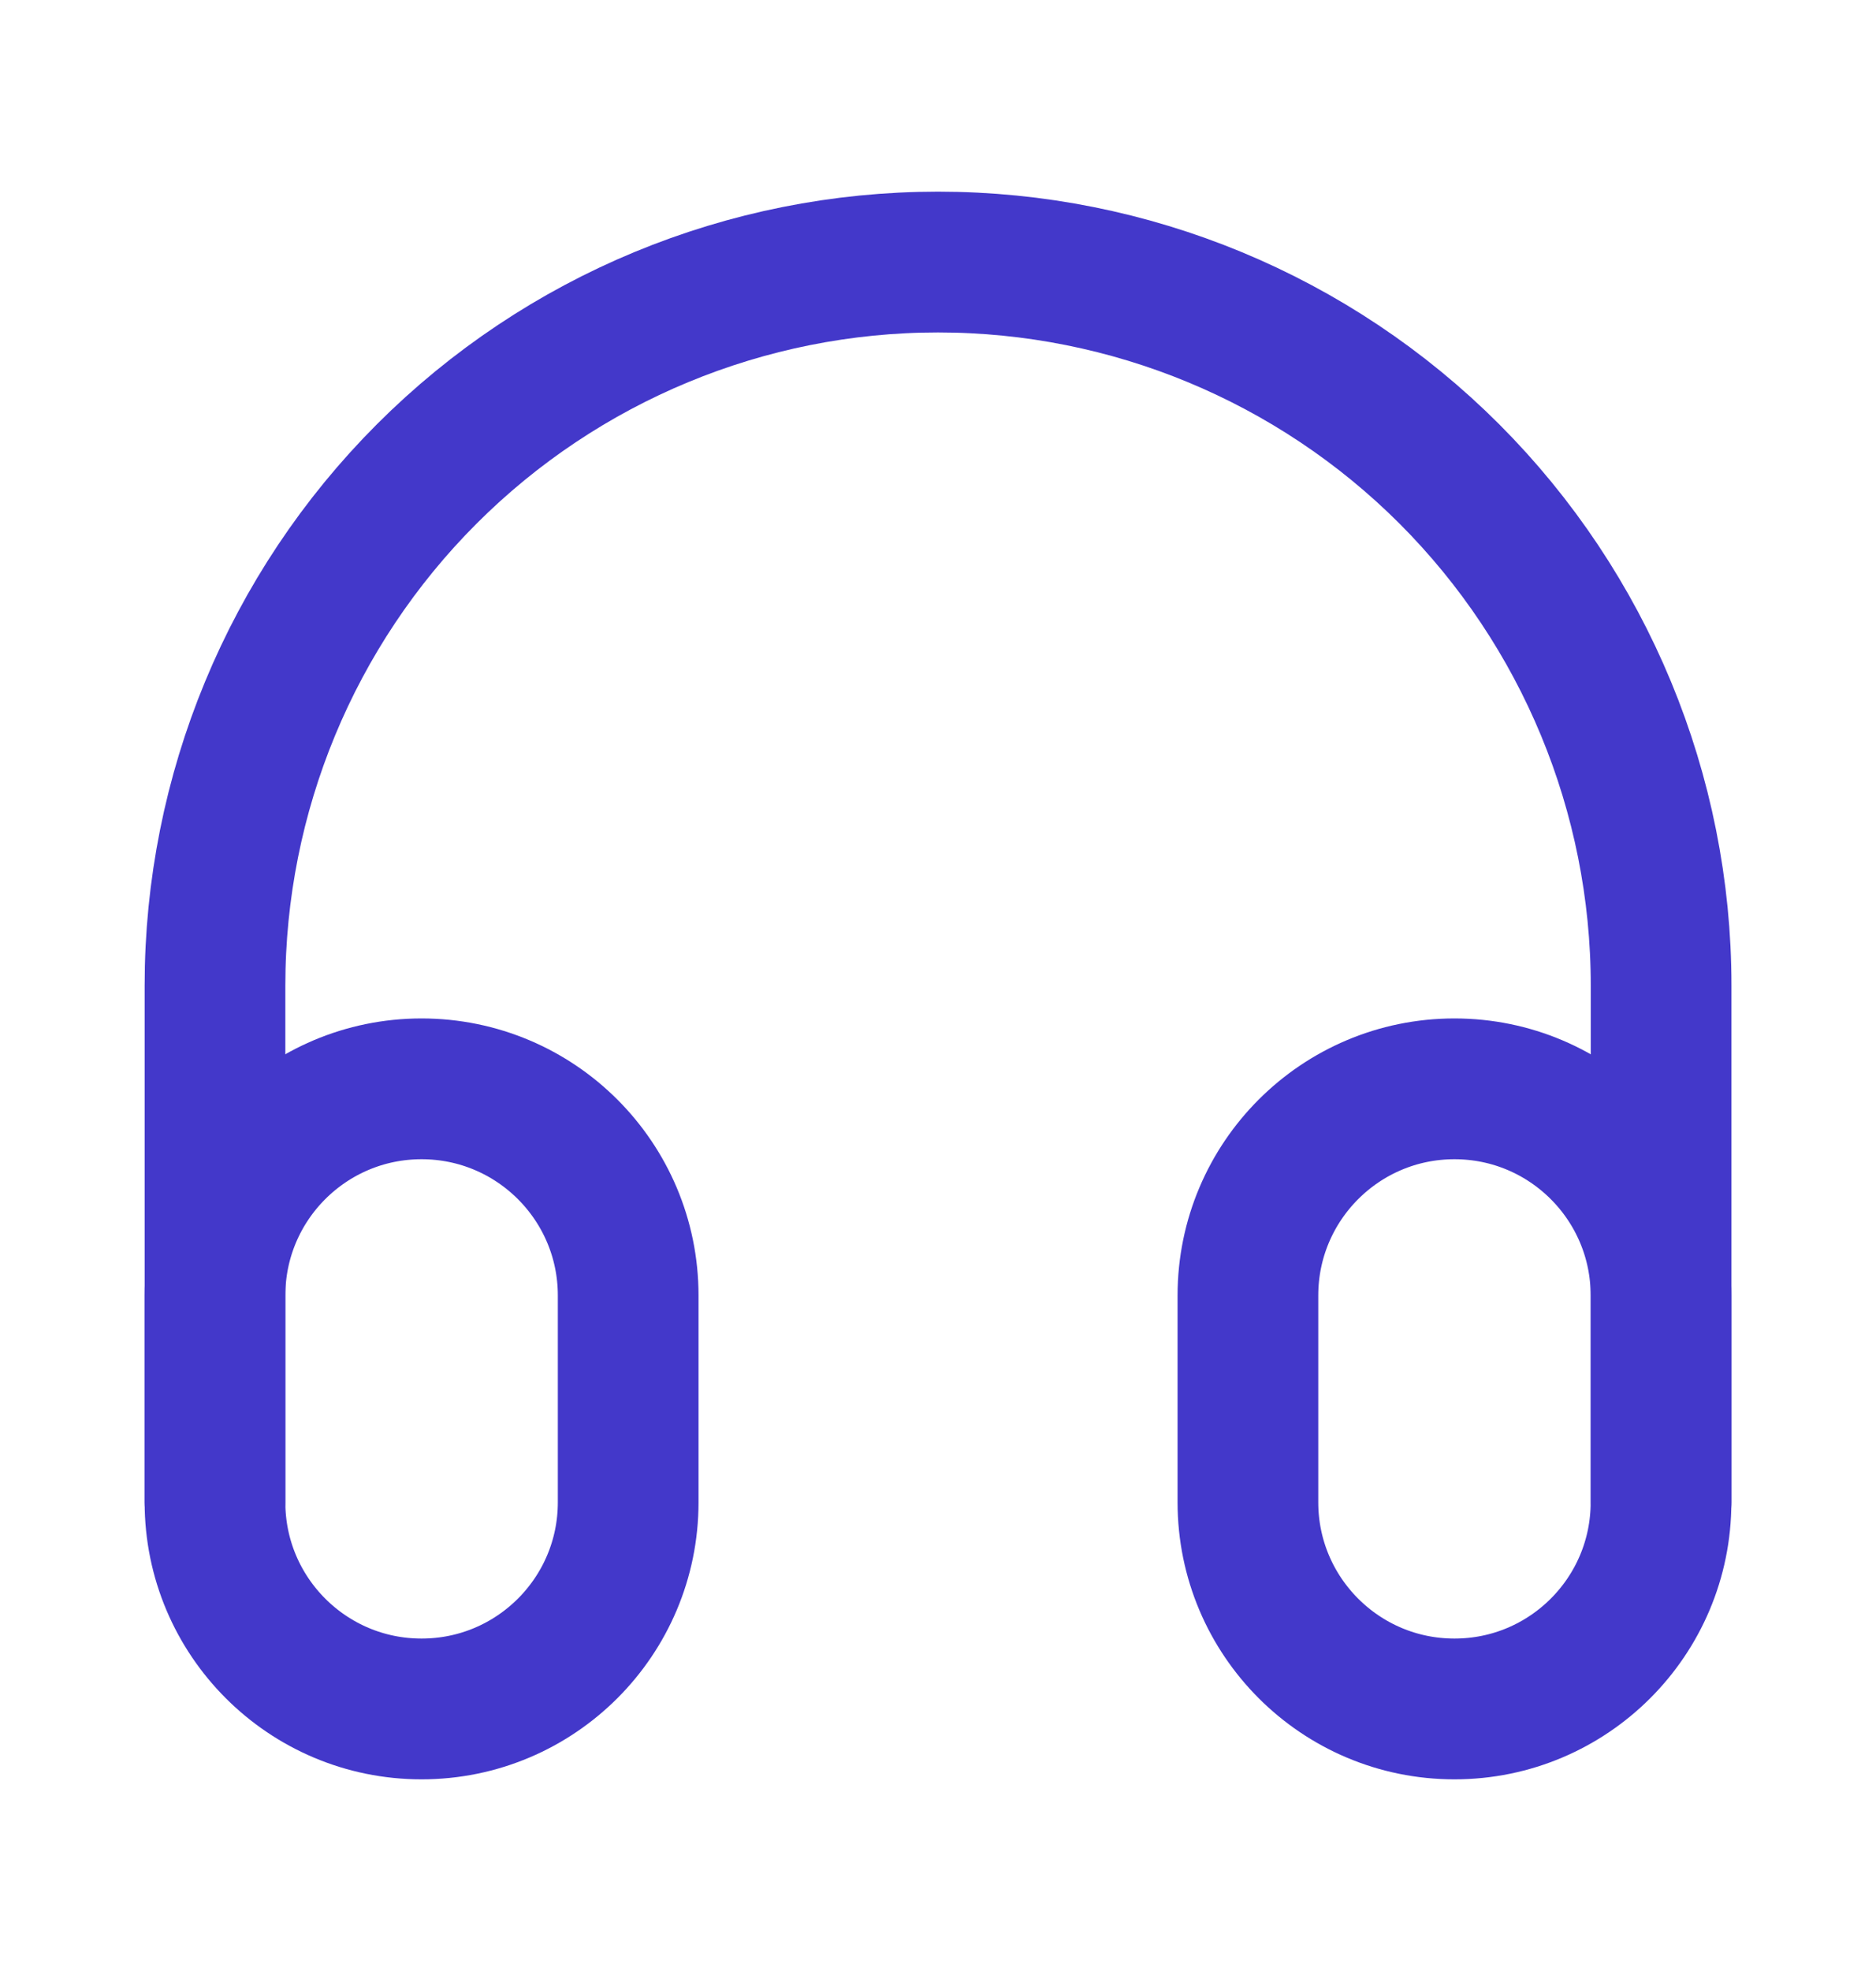 <svg width="20" height="21" viewBox="0 0 20 21" fill="none" xmlns="http://www.w3.org/2000/svg">
<path d="M6.697 13.803C6.697 12.587 5.711 11.601 4.494 11.601C3.278 11.601 2.292 12.587 2.292 13.803V16.006C2.292 17.222 3.278 18.208 4.494 18.208C5.711 18.208 6.697 17.222 6.697 16.006V13.803Z" stroke="#4338CA" stroke-width="1.5" stroke-linecap="round" stroke-linejoin="round"/>
<path d="M13.304 16.006C13.304 17.222 14.29 18.208 15.506 18.208C16.722 18.208 17.708 17.222 17.708 16.006V13.803C17.708 12.587 16.722 11.601 15.506 11.601C14.29 11.601 13.304 12.587 13.304 13.803V16.006Z" stroke="#4338CA" stroke-width="1.5" stroke-linecap="round" stroke-linejoin="round"/>
<path d="M17.709 16.006V10.5C17.709 8.456 16.896 6.495 15.451 5.049C14.005 3.604 12.045 2.792 10 2.792C7.956 2.792 5.995 3.604 4.55 5.049C3.104 6.495 2.292 8.456 2.292 10.5V16.006" stroke="#4338CA" stroke-width="1.5" stroke-linecap="round" stroke-linejoin="round"/>
</svg>
